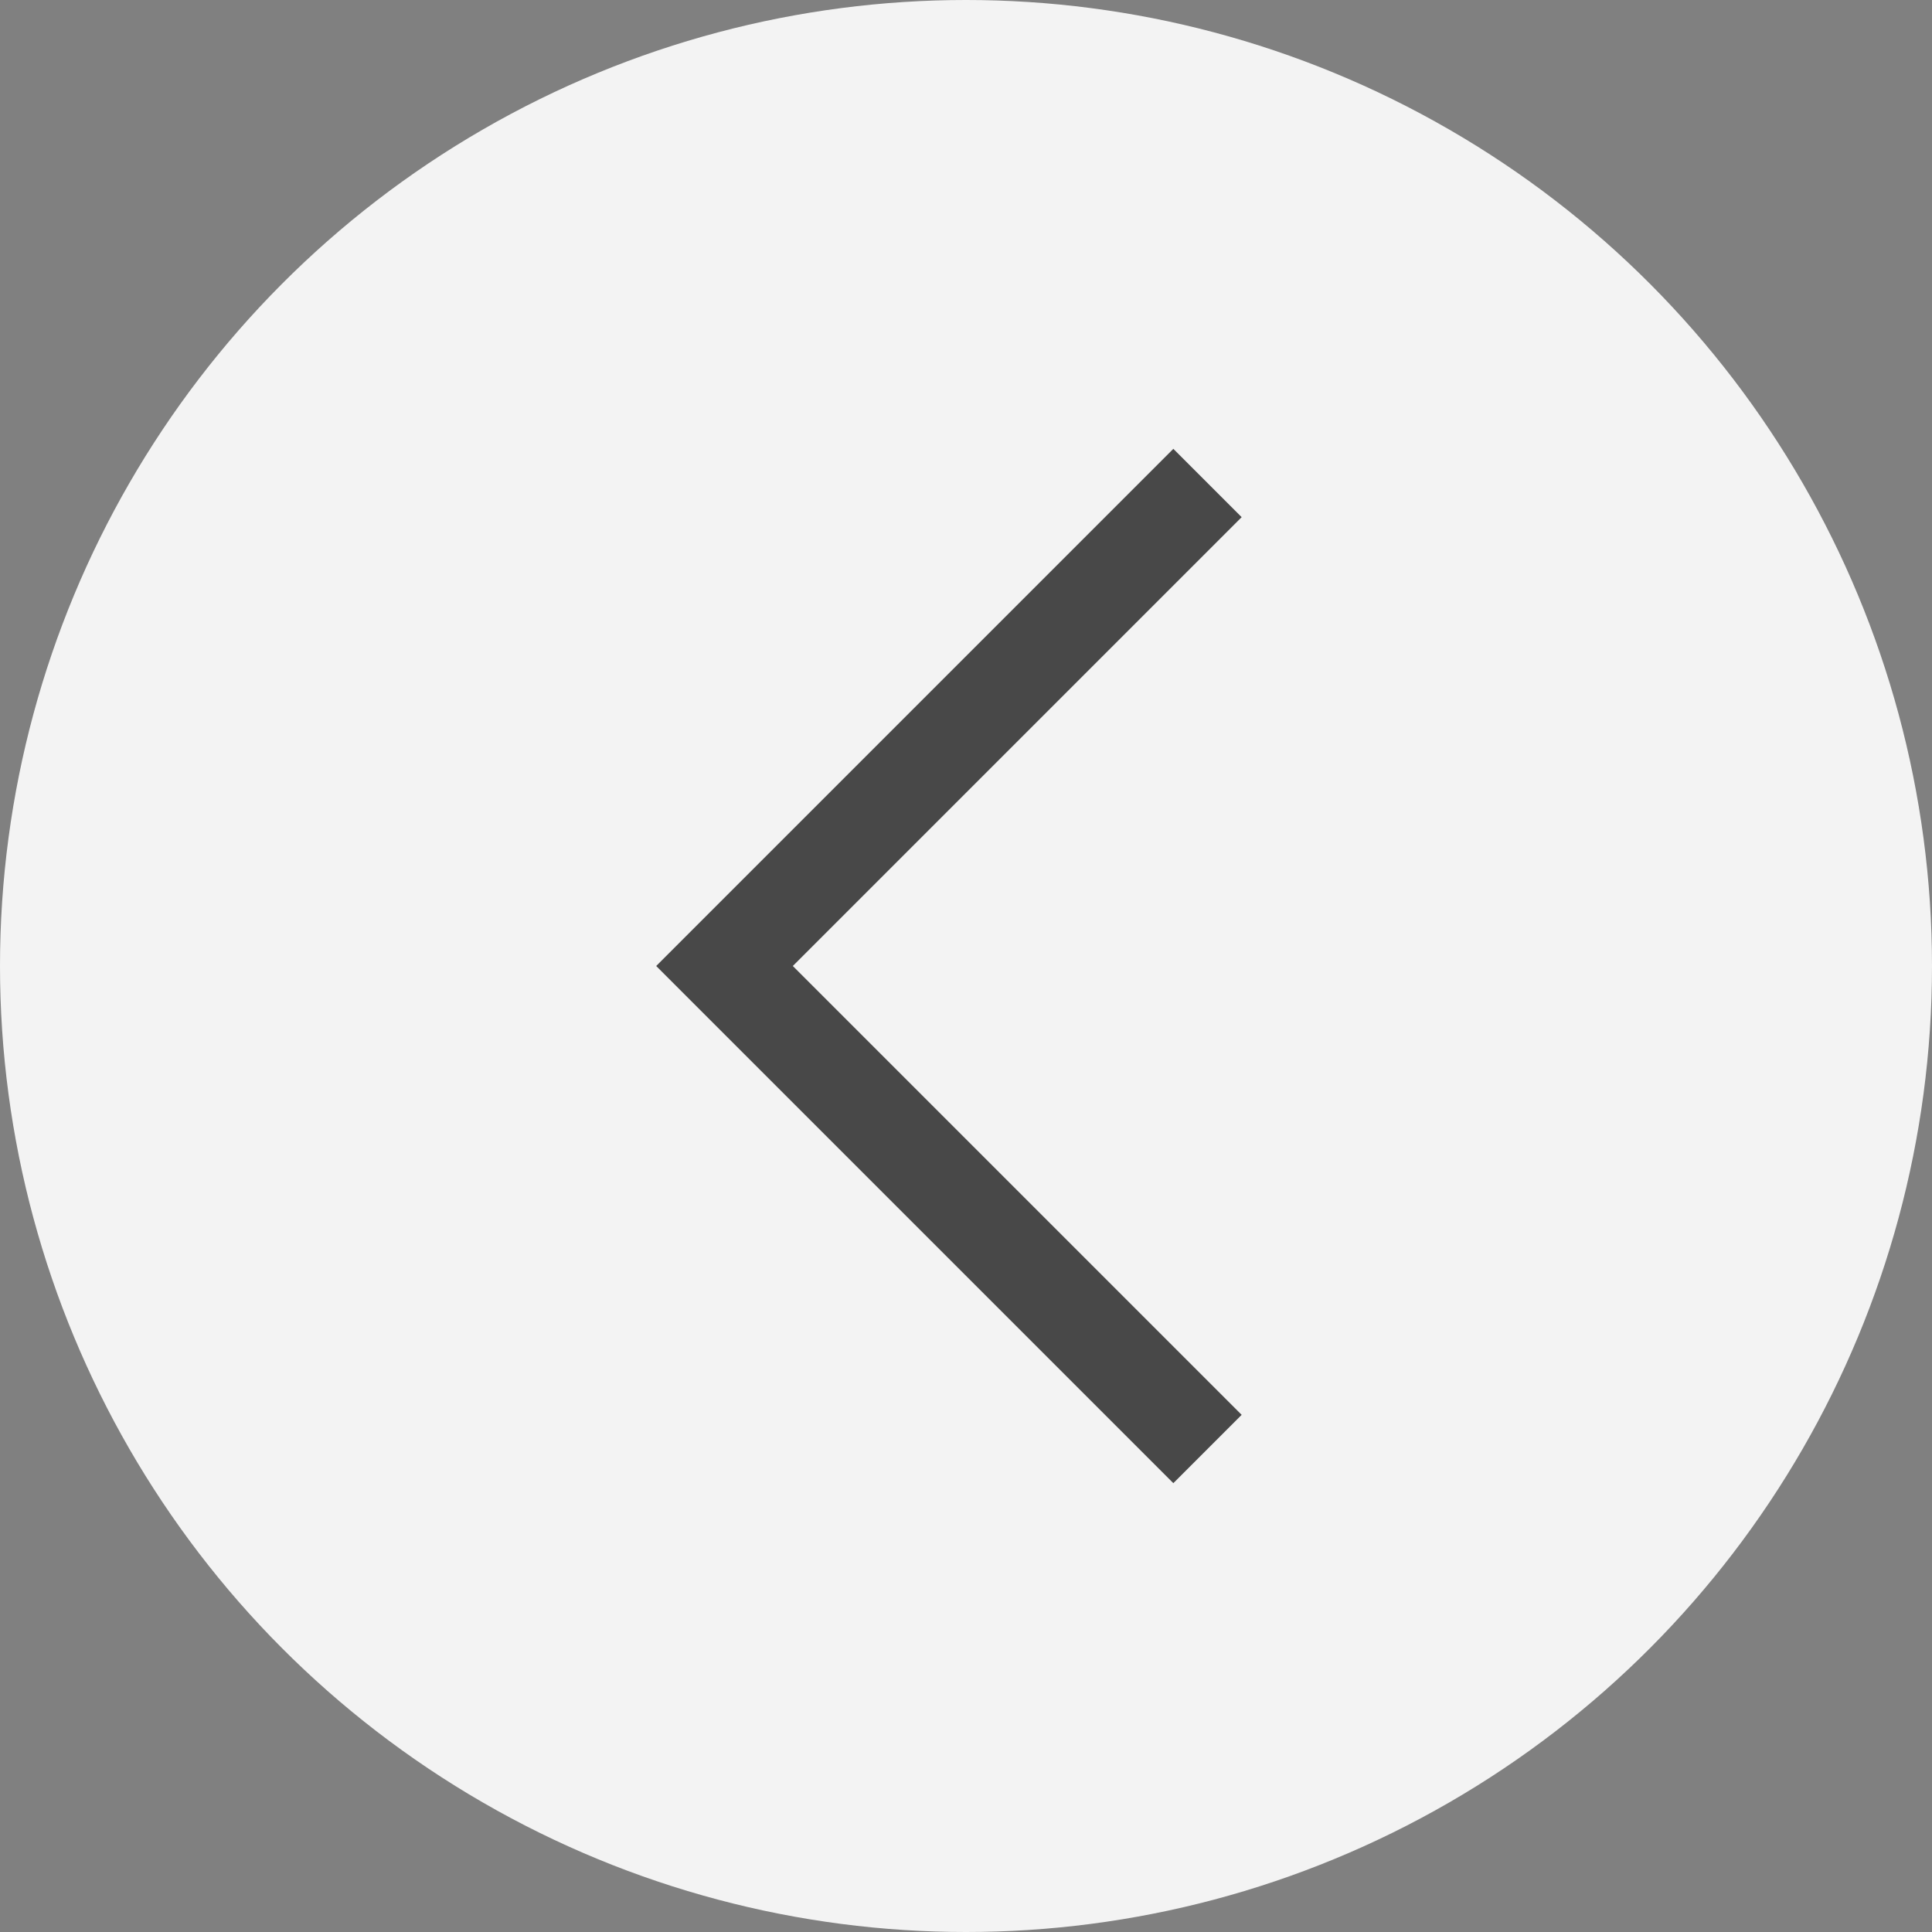 <svg width="60" height="60" viewBox="0 0 60 60" fill="none" xmlns="http://www.w3.org/2000/svg">
<rect x="0" y="0" width="60" height="60" fill="#808080" stroke="none"/>
<circle cx="30" cy="30" r="30" fill="#F3F3F3"/>
<path d="M22.5 30L21.439 28.939L20.379 30L21.439 31.061L22.5 30ZM36.439 13.939L21.439 28.939L23.561 31.061L38.561 16.061L36.439 13.939ZM21.439 31.061L36.439 46.061L38.561 43.939L23.561 28.939L21.439 31.061Z" fill="black" fill-opacity="0.7"/>
</svg>
